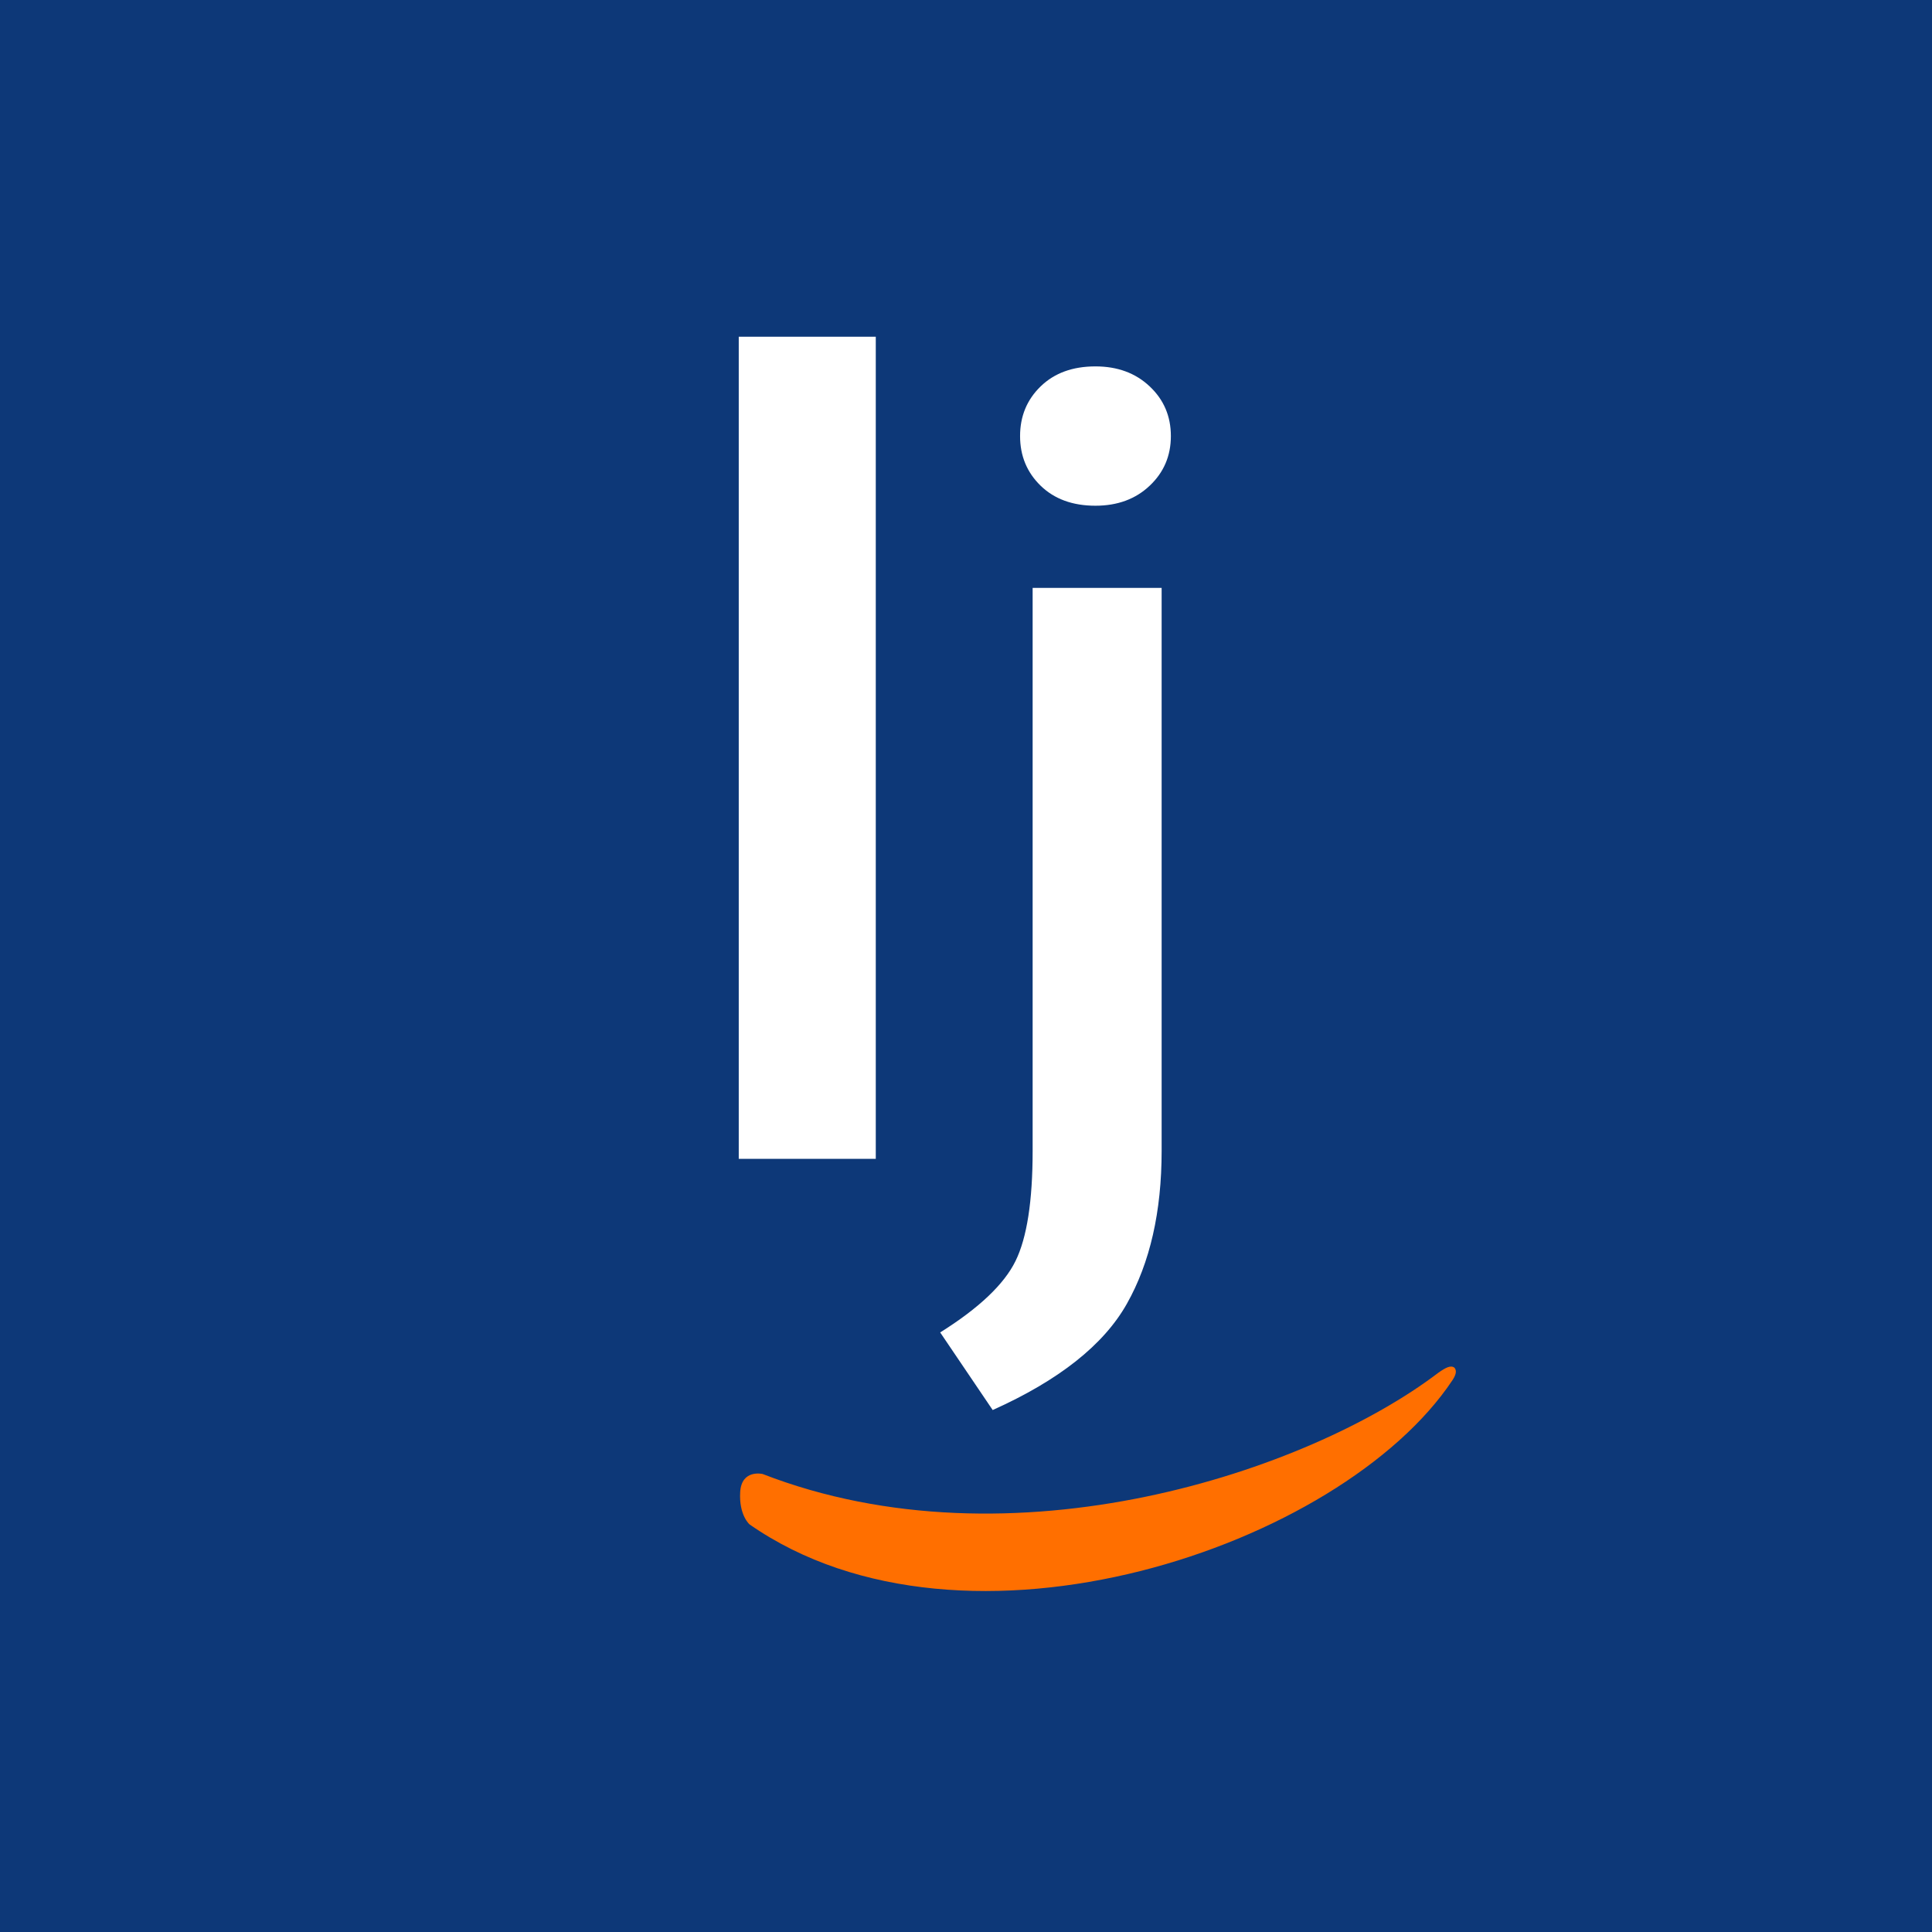 <?xml version="1.0" encoding="utf-8"?>
<svg version="1.2" baseProfile="tiny-ps" id="layer" xmlns="http://www.w3.org/2000/svg" xmlns:xlink="http://www.w3.org/1999/xlink"
	 width="96px" height="96px" viewBox="0 0 96 96" xml:space="preserve">
<title>Infojobs</title>
<rect fill="#0D3878" width="96" height="96"/>
<path id="ij" fill="#FFFFFF" d="M43.517,57.581v-40.85h-6.809v40.85H43.517z M54.432,25.129c1.098,0,1.996-0.332,2.695-0.994
	c0.703-0.663,1.053-1.486,1.053-2.468s-0.35-1.807-1.053-2.467c-0.699-0.662-1.6-0.994-2.695-0.994
	c-1.135,0-2.041,0.332-2.724,0.994c-0.681,0.662-1.021,1.485-1.021,2.467s0.34,1.805,1.021,2.468
	C52.391,24.797,53.297,25.129,54.432,25.129z M49.326,70.064c3.291-1.478,5.513-3.234,6.666-5.278
	c1.152-2.044,1.729-4.575,1.729-7.601V29.213h-6.41v27.973c0,2.496-0.283,4.319-0.851,5.474c-0.563,1.149-1.812,2.339-3.743,3.548
	L49.326,70.064z"/>
<path id="smile" fill="#FF6F00" d="M37.894,73.242c0,0-1.051-0.251-1.115,0.904c-0.065,1.155,0.47,1.604,0.47,1.604
	c10.709,7.451,29.408,1.115,34.921-7.167c0.169-0.258,0.23-0.464,0.104-0.619c-0.181-0.146-0.44-0.009-0.812,0.253
	C65.016,73.12,50.307,78.057,37.894,73.242z"/>
</svg>
